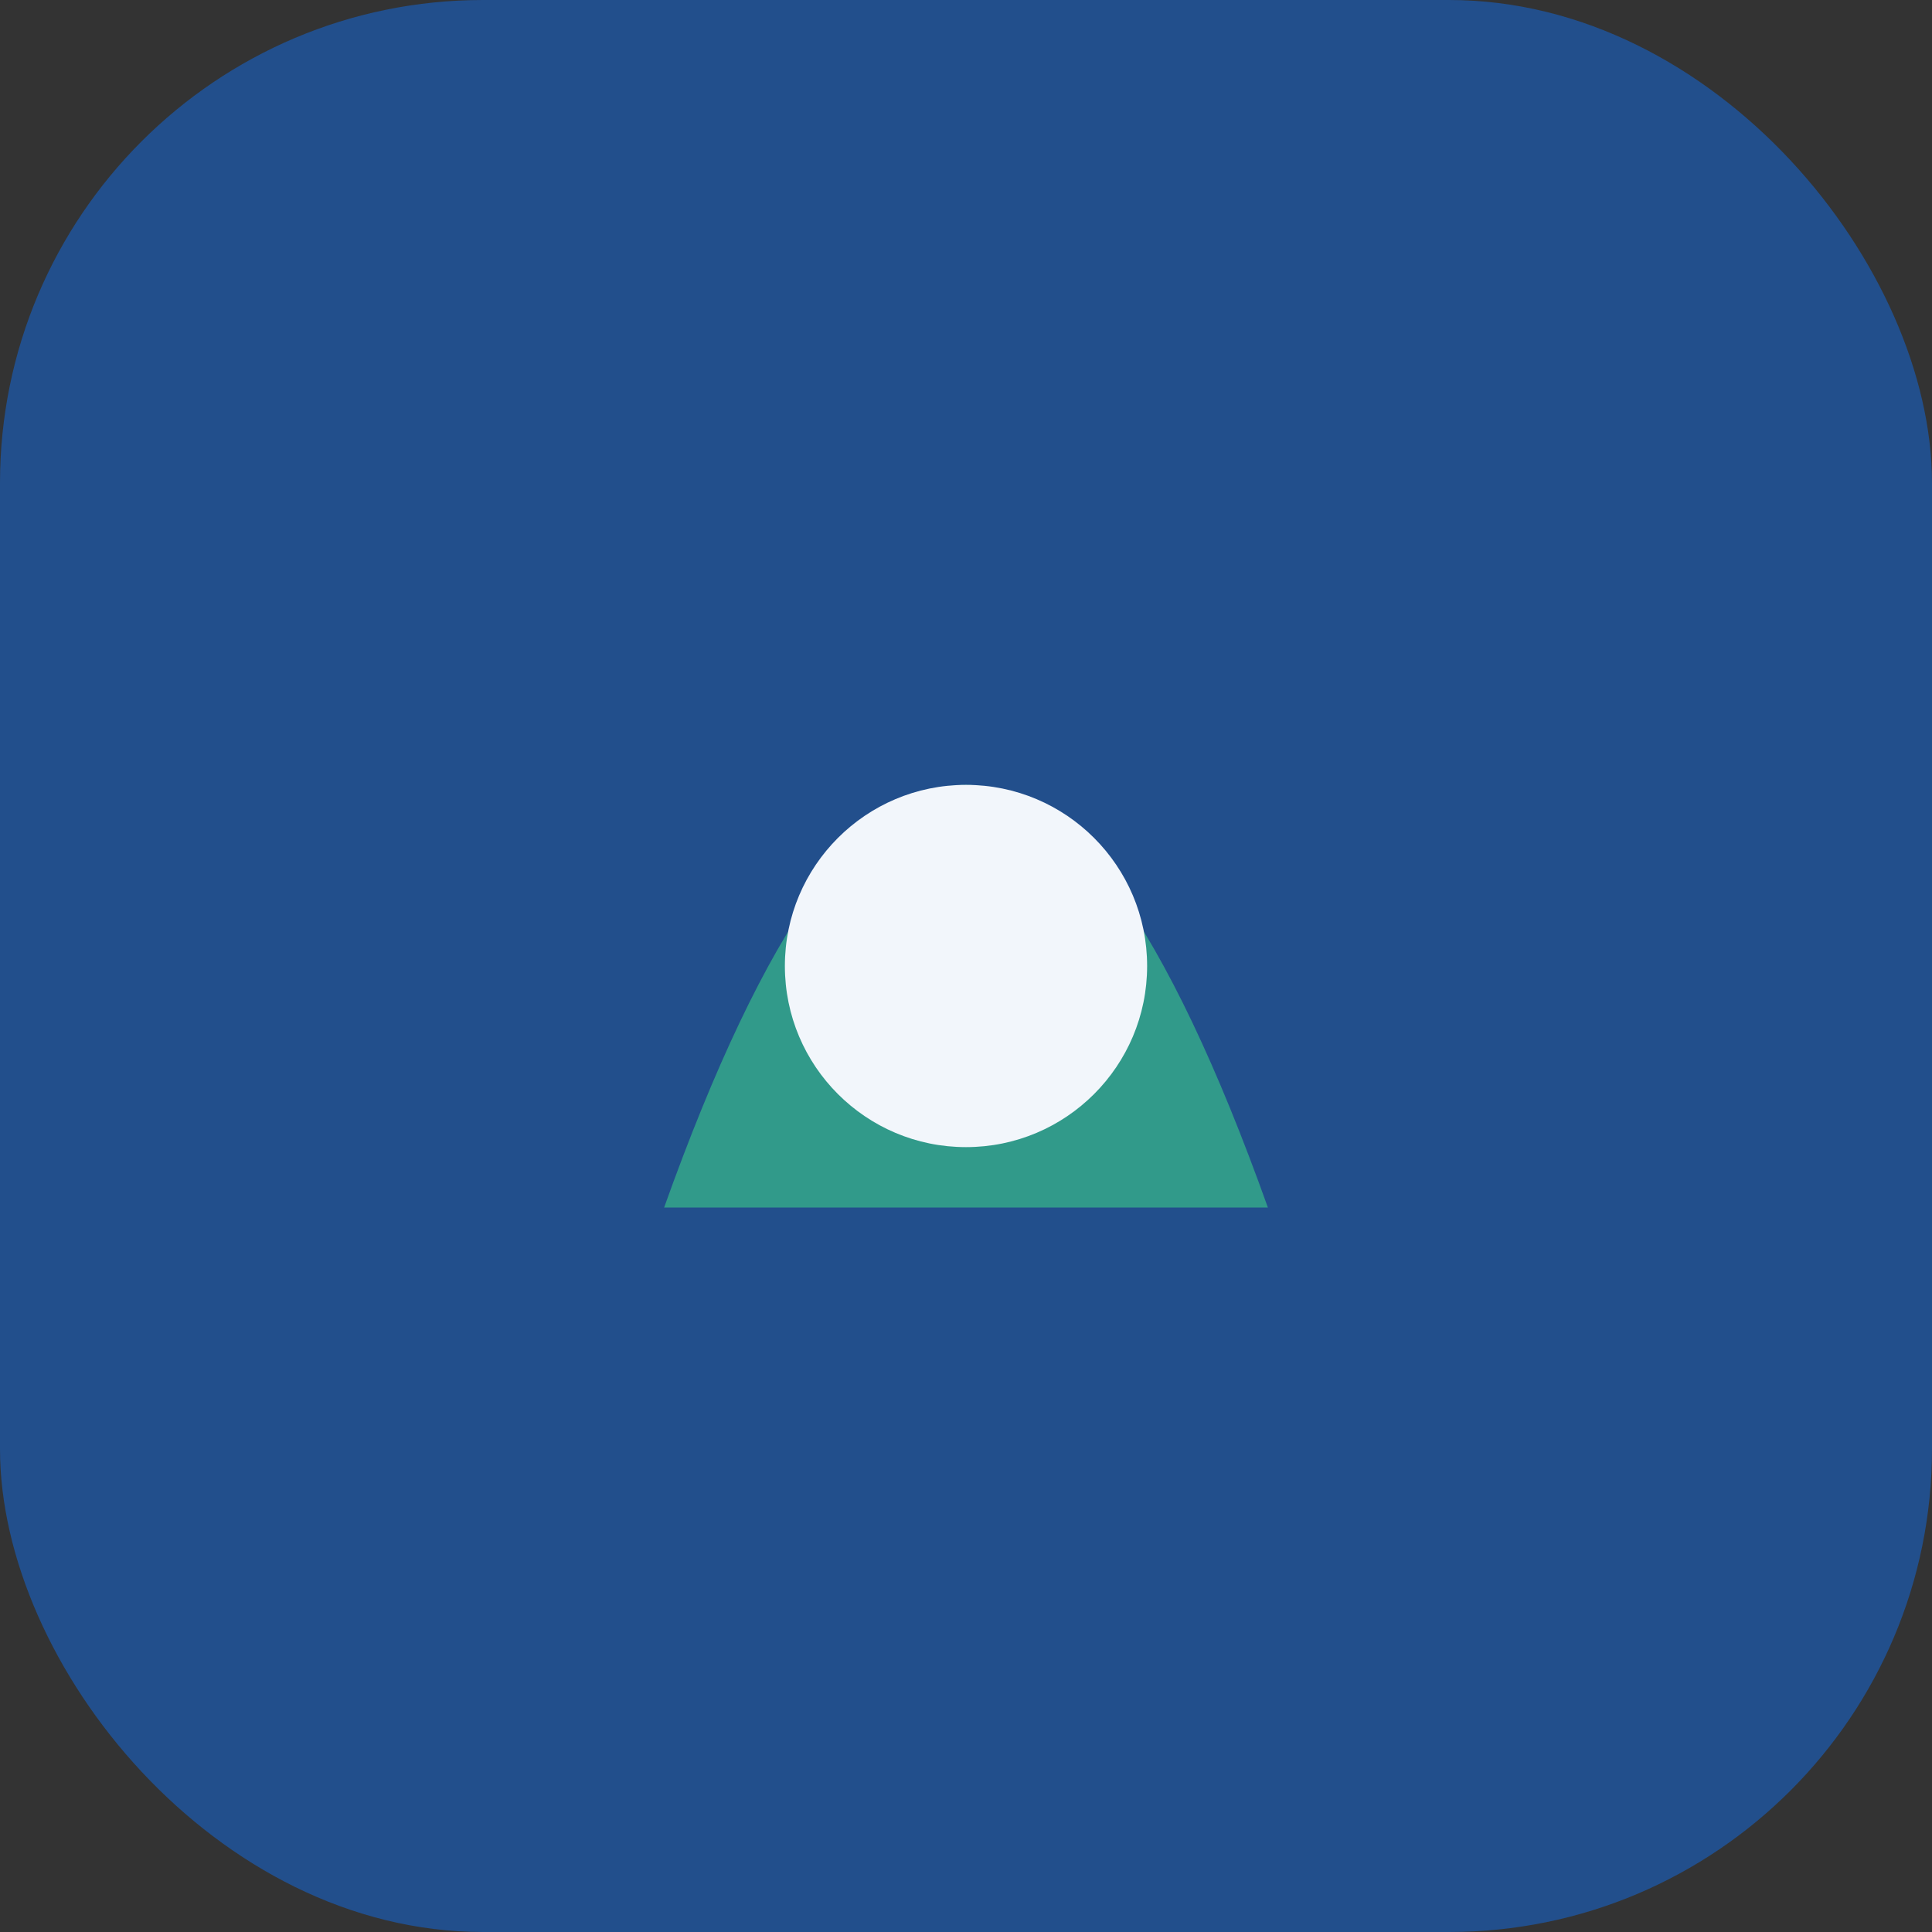<?xml version="1.0" encoding="UTF-8"?>
<svg xmlns="http://www.w3.org/2000/svg" width="32" height="32" viewBox="0 0 32 32"><rect x="0" y="0" width="32" height="32" fill="#333333" stroke="none"/><rect width="32" height="32" rx="8" fill="#224F8C"/><path d="M11 20Q16 6 21 20Z" fill="#319A8A"/><circle cx="16" cy="16" r="3" fill="#F2F6FB"/></svg>